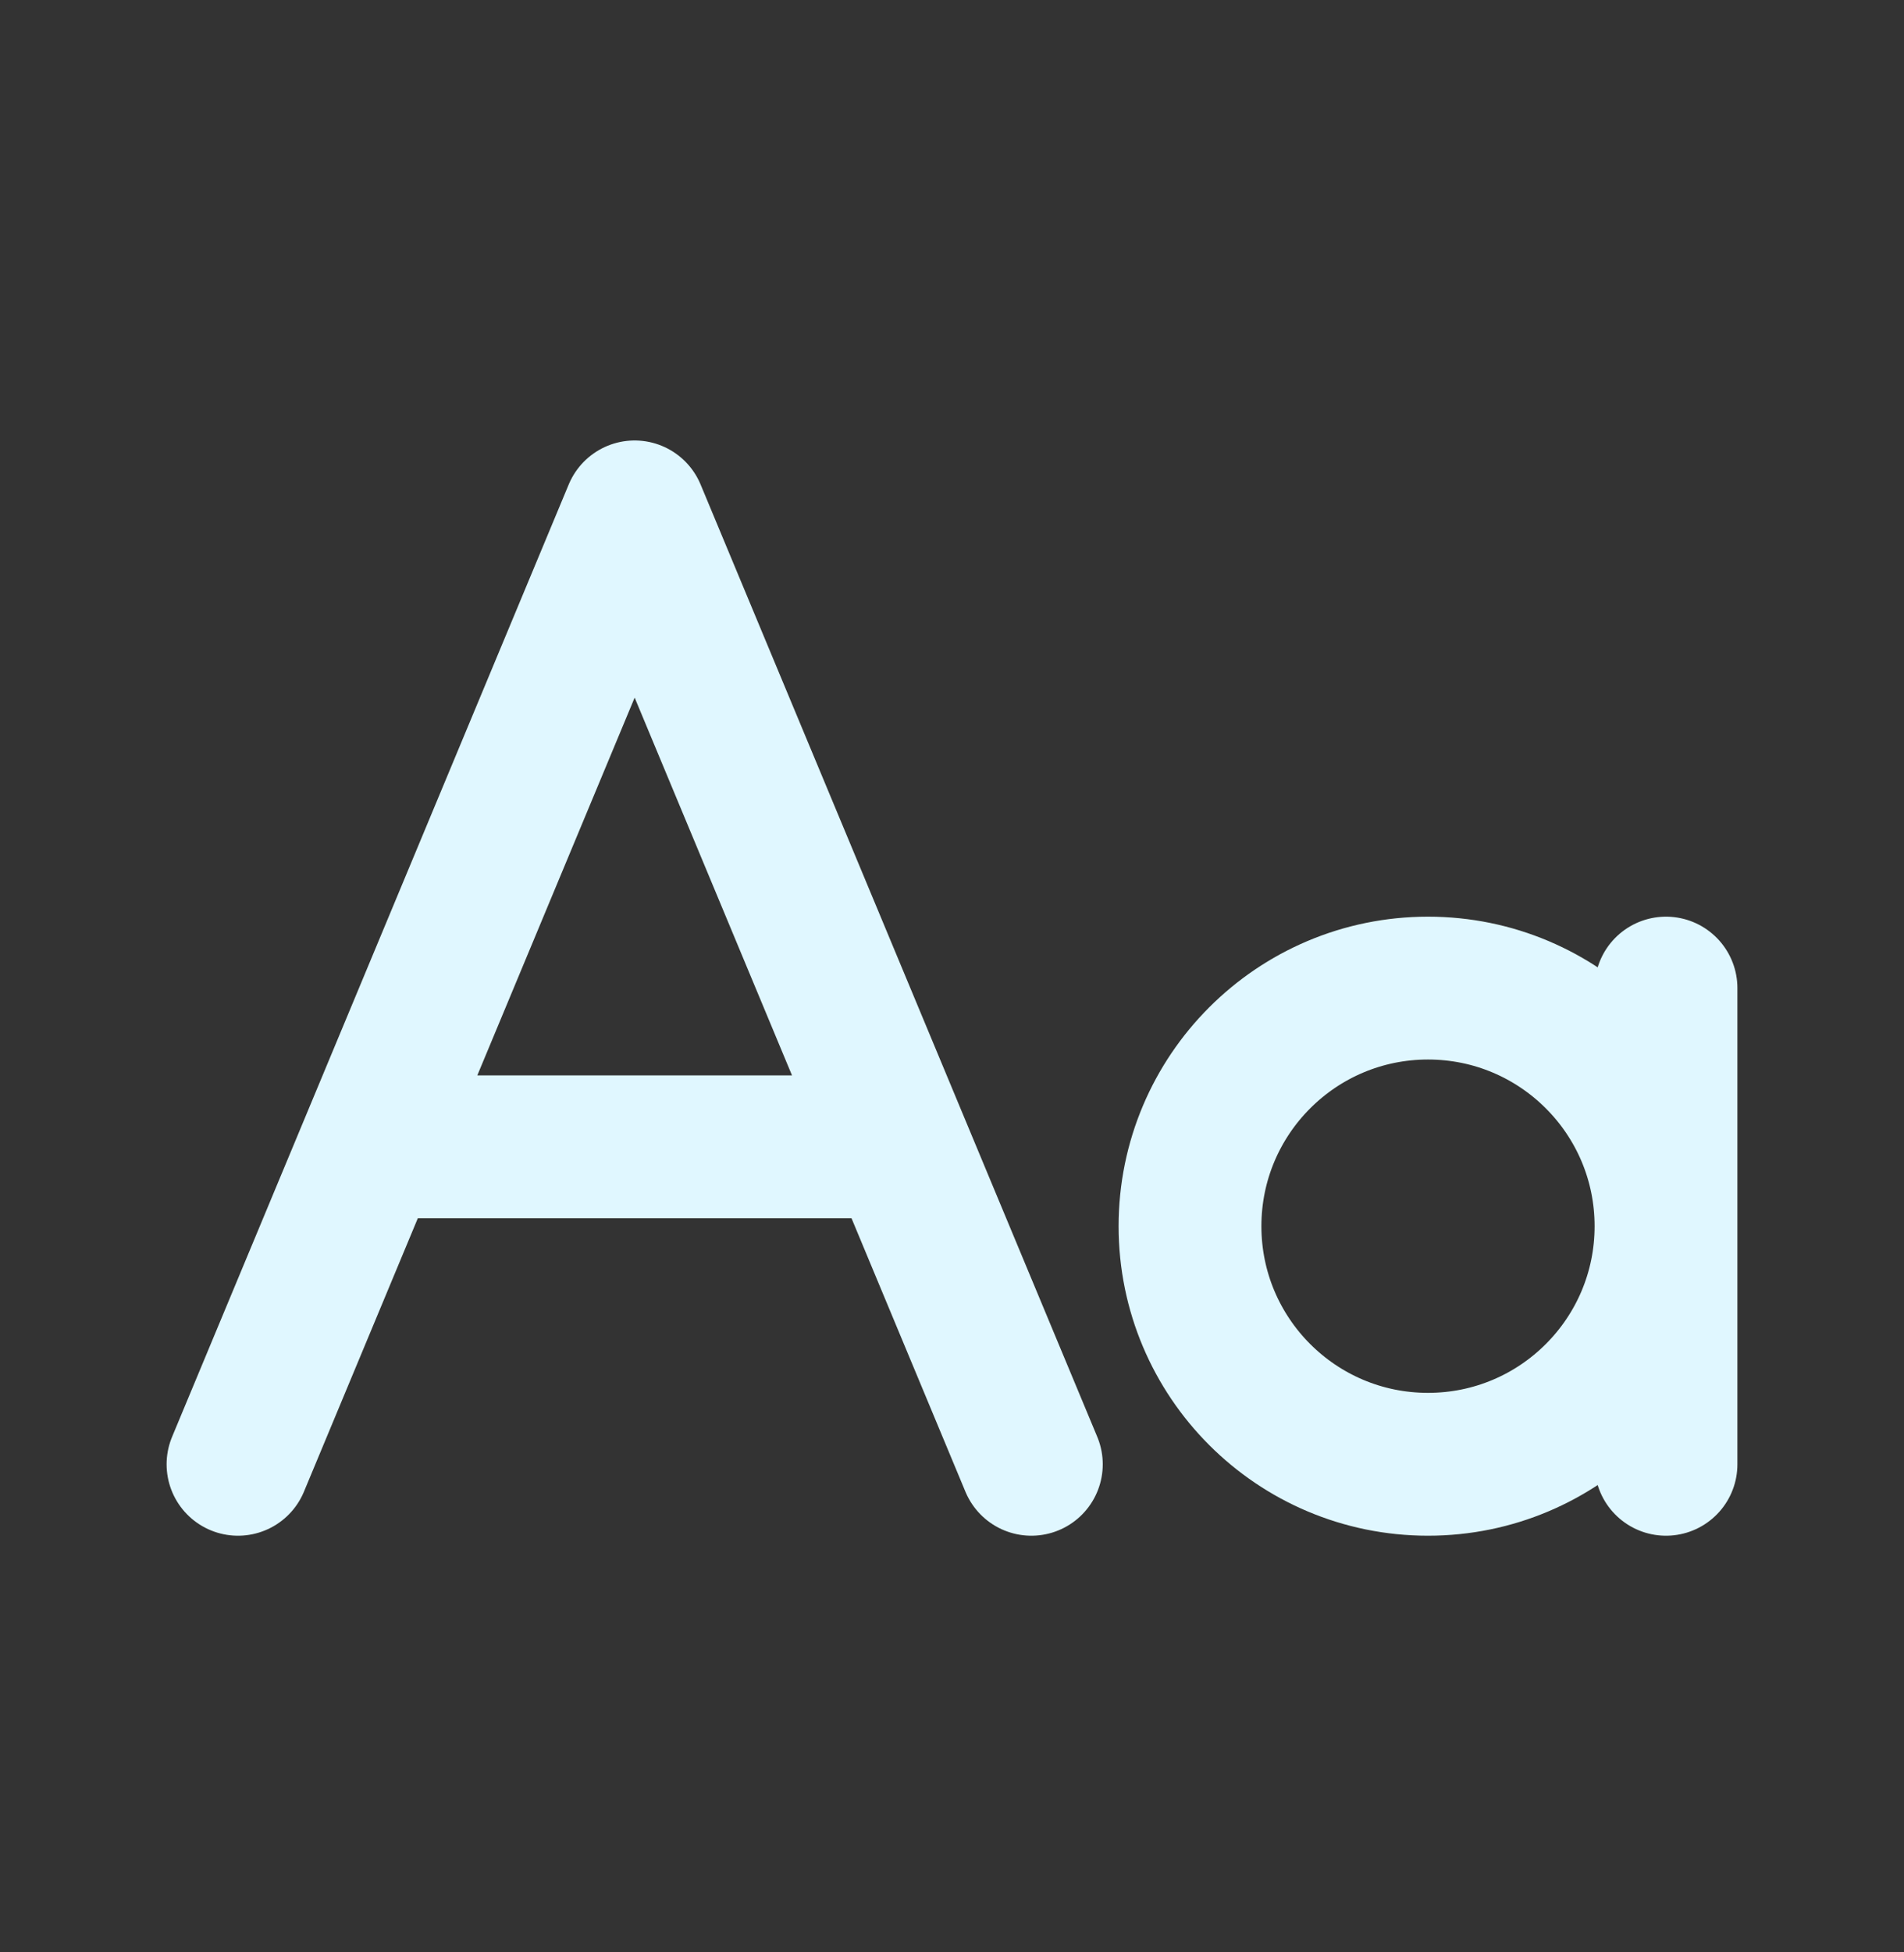<?xml version="1.0" encoding="UTF-8"?>
<svg width="40px" height="41px" viewBox="0 0 40 41" version="1.1" xmlns="http://www.w3.org/2000/svg" xmlns:xlink="http://www.w3.org/1999/xlink">
    <rect x="0" y="0" width="40" height="41" fill="#333333" stroke="none"/>
    <title>custom-fonts</title>
    <g id="custom-fonts" stroke="none" fill="none" transform="translate(0, 0.75)" fill-rule="evenodd" stroke-linecap="round" stroke-linejoin="round" stroke-width="1">
        <g id="Edit-/-Font" transform="translate(5, 10)" stroke="#E0F7FF">
            <path d="M16.667,20 L8.333,0 L0,20 M13.333,13.333 L3.333,13.333 M30,20 L30,15 M30,15 L30,10 M30,15 C30,17.762 27.762,20 25,20 C22.238,20 20,17.762 20,15 C20,12.239 22.238,10 25,10 C27.762,10 30,12.239 30,15 Z" id="Vector" stroke-width="3"></path>
        </g>
    </g>
</svg>